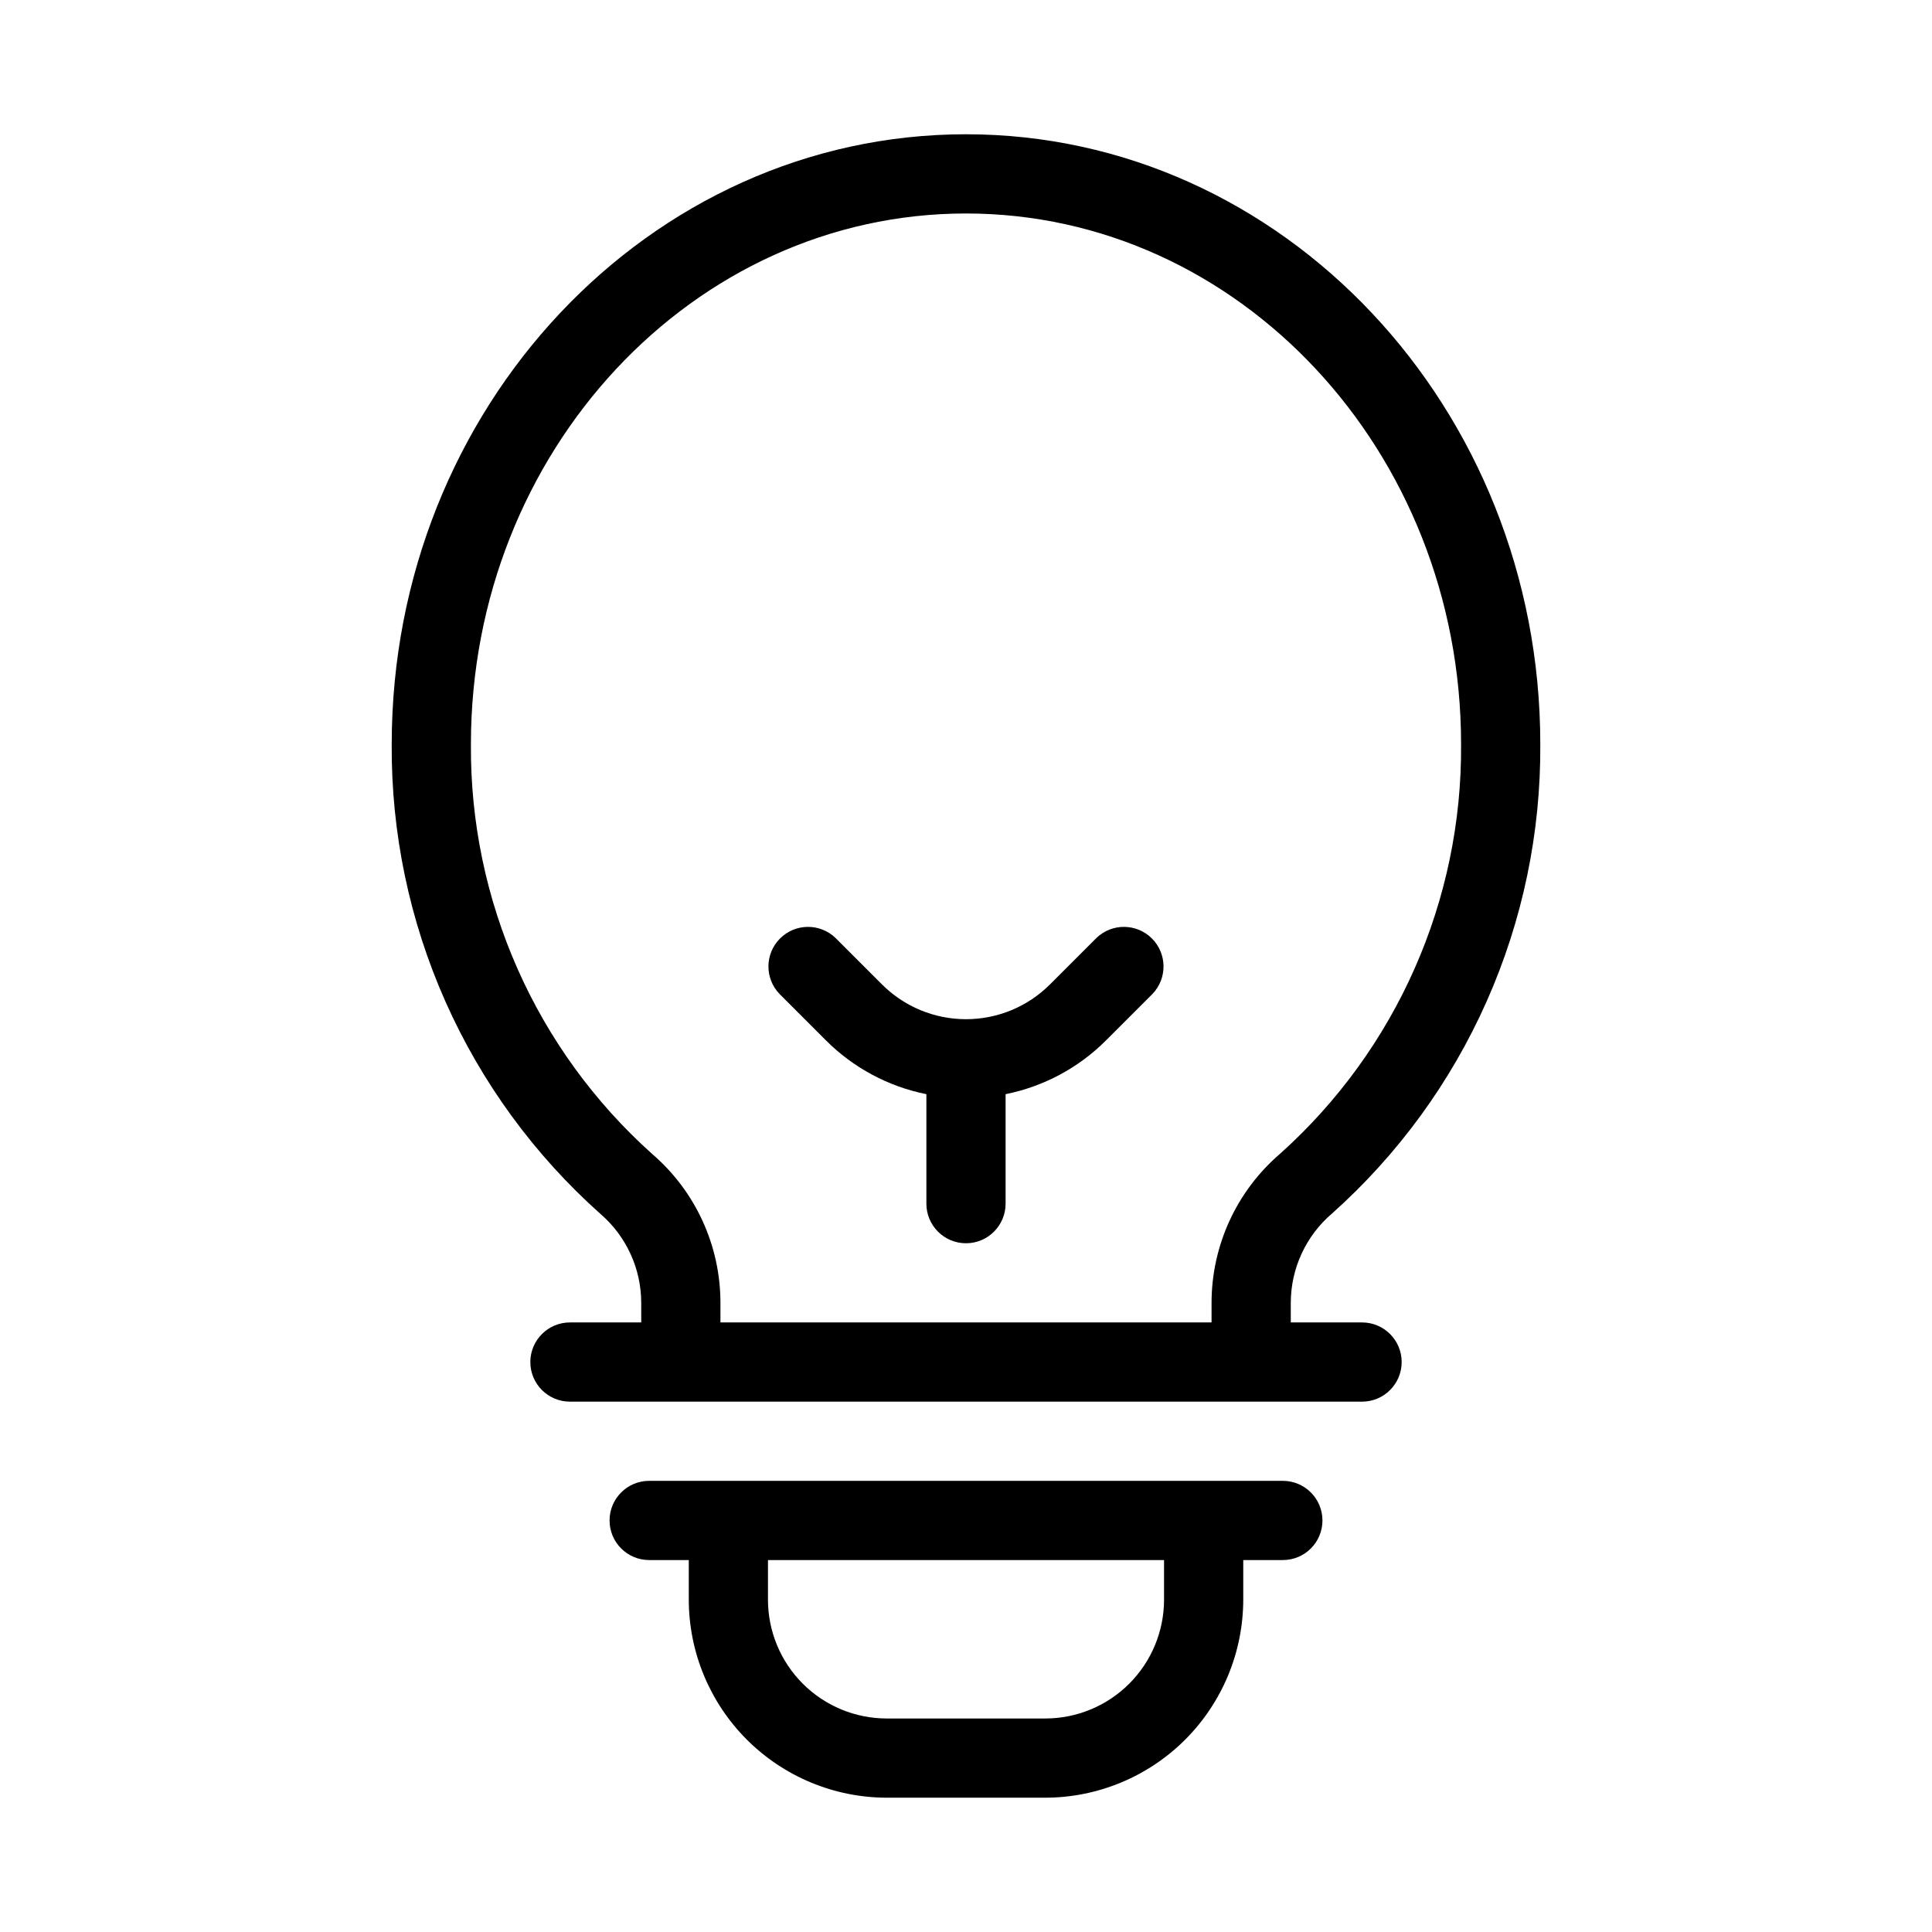 <?xml version="1.0" encoding="UTF-8"?>
<!-- Uploaded to: SVG Find, www.svgrepo.com, Generator: SVG Find Mixer Tools -->
<svg fill="#000000" width="800px" height="800px" version="1.1" viewBox="144 144 512 512" xmlns="http://www.w3.org/2000/svg">
 <g>
  <path d="m434.56 392.58-12.289 12.289h-0.004c-5.902 5.91-13.918 9.23-22.27 9.23-8.355 0-16.367-3.32-22.273-9.23l-12.289-12.289h-0.004c-4.117-3.977-10.664-3.922-14.711 0.129-4.051 4.047-4.106 10.594-0.129 14.711l12.289 12.289v0.004c7.273 7.273 16.535 12.234 26.621 14.254v29.012c0 5.797 4.699 10.496 10.496 10.496s10.496-4.699 10.496-10.496v-29.012c10.082-2.019 19.344-6.981 26.617-14.254l12.289-12.289v-0.004c3.981-4.117 3.922-10.664-0.125-14.711-4.051-4.051-10.598-4.106-14.715-0.129z"/>
  <path d="m379.01 620.41h41.984c13.91-0.016 27.25-5.551 37.09-15.387 9.836-9.84 15.371-23.18 15.391-37.094v-10.496h10.496-0.004c5.797 0 10.496-4.699 10.496-10.496s-4.699-10.496-10.496-10.496h-167.93c-5.797 0-10.496 4.699-10.496 10.496s4.699 10.496 10.496 10.496h10.496v10.496c0.016 13.914 5.551 27.254 15.387 37.094 9.84 9.836 23.18 15.371 37.094 15.387zm73.473-62.977v10.496c0 8.352-3.32 16.363-9.223 22.266-5.906 5.906-13.918 9.223-22.266 9.223h-41.984c-8.352 0-16.363-3.316-22.266-9.223-5.906-5.902-9.223-13.914-9.223-22.266v-10.496z"/>
  <path d="m400 179.58c-83.969 0-152.19 72.508-152.19 161.64h-0.004c-0.152 23.477 4.699 46.723 14.23 68.18 9.535 21.461 23.527 40.641 41.055 56.27 6.863 5.898 10.82 14.492 10.84 23.543v5.246h-18.891c-5.797 0-10.496 4.699-10.496 10.496s4.699 10.496 10.496 10.496h209.92c5.797 0 10.496-4.699 10.496-10.496s-4.699-10.496-10.496-10.496h-18.891v-5.246c0.027-9.086 4.019-17.711 10.926-23.617 17.504-15.625 31.48-34.797 40.996-56.242 9.52-21.445 14.359-44.672 14.203-68.133 0-89.133-68.227-161.64-152.19-161.64zm83.203 270.2h-0.004c-11.488 9.883-18.105 24.277-18.125 39.434v5.246h-130.15v-5.246c-0.012-15.117-6.594-29.484-18.043-39.359-30.883-27.625-48.398-67.199-48.082-108.63 0-77.559 58.852-140.65 131.2-140.65 72.348 0 131.2 63.09 131.2 140.65 0.324 41.398-17.156 80.941-48 108.56z"/>
 </g>
</svg>